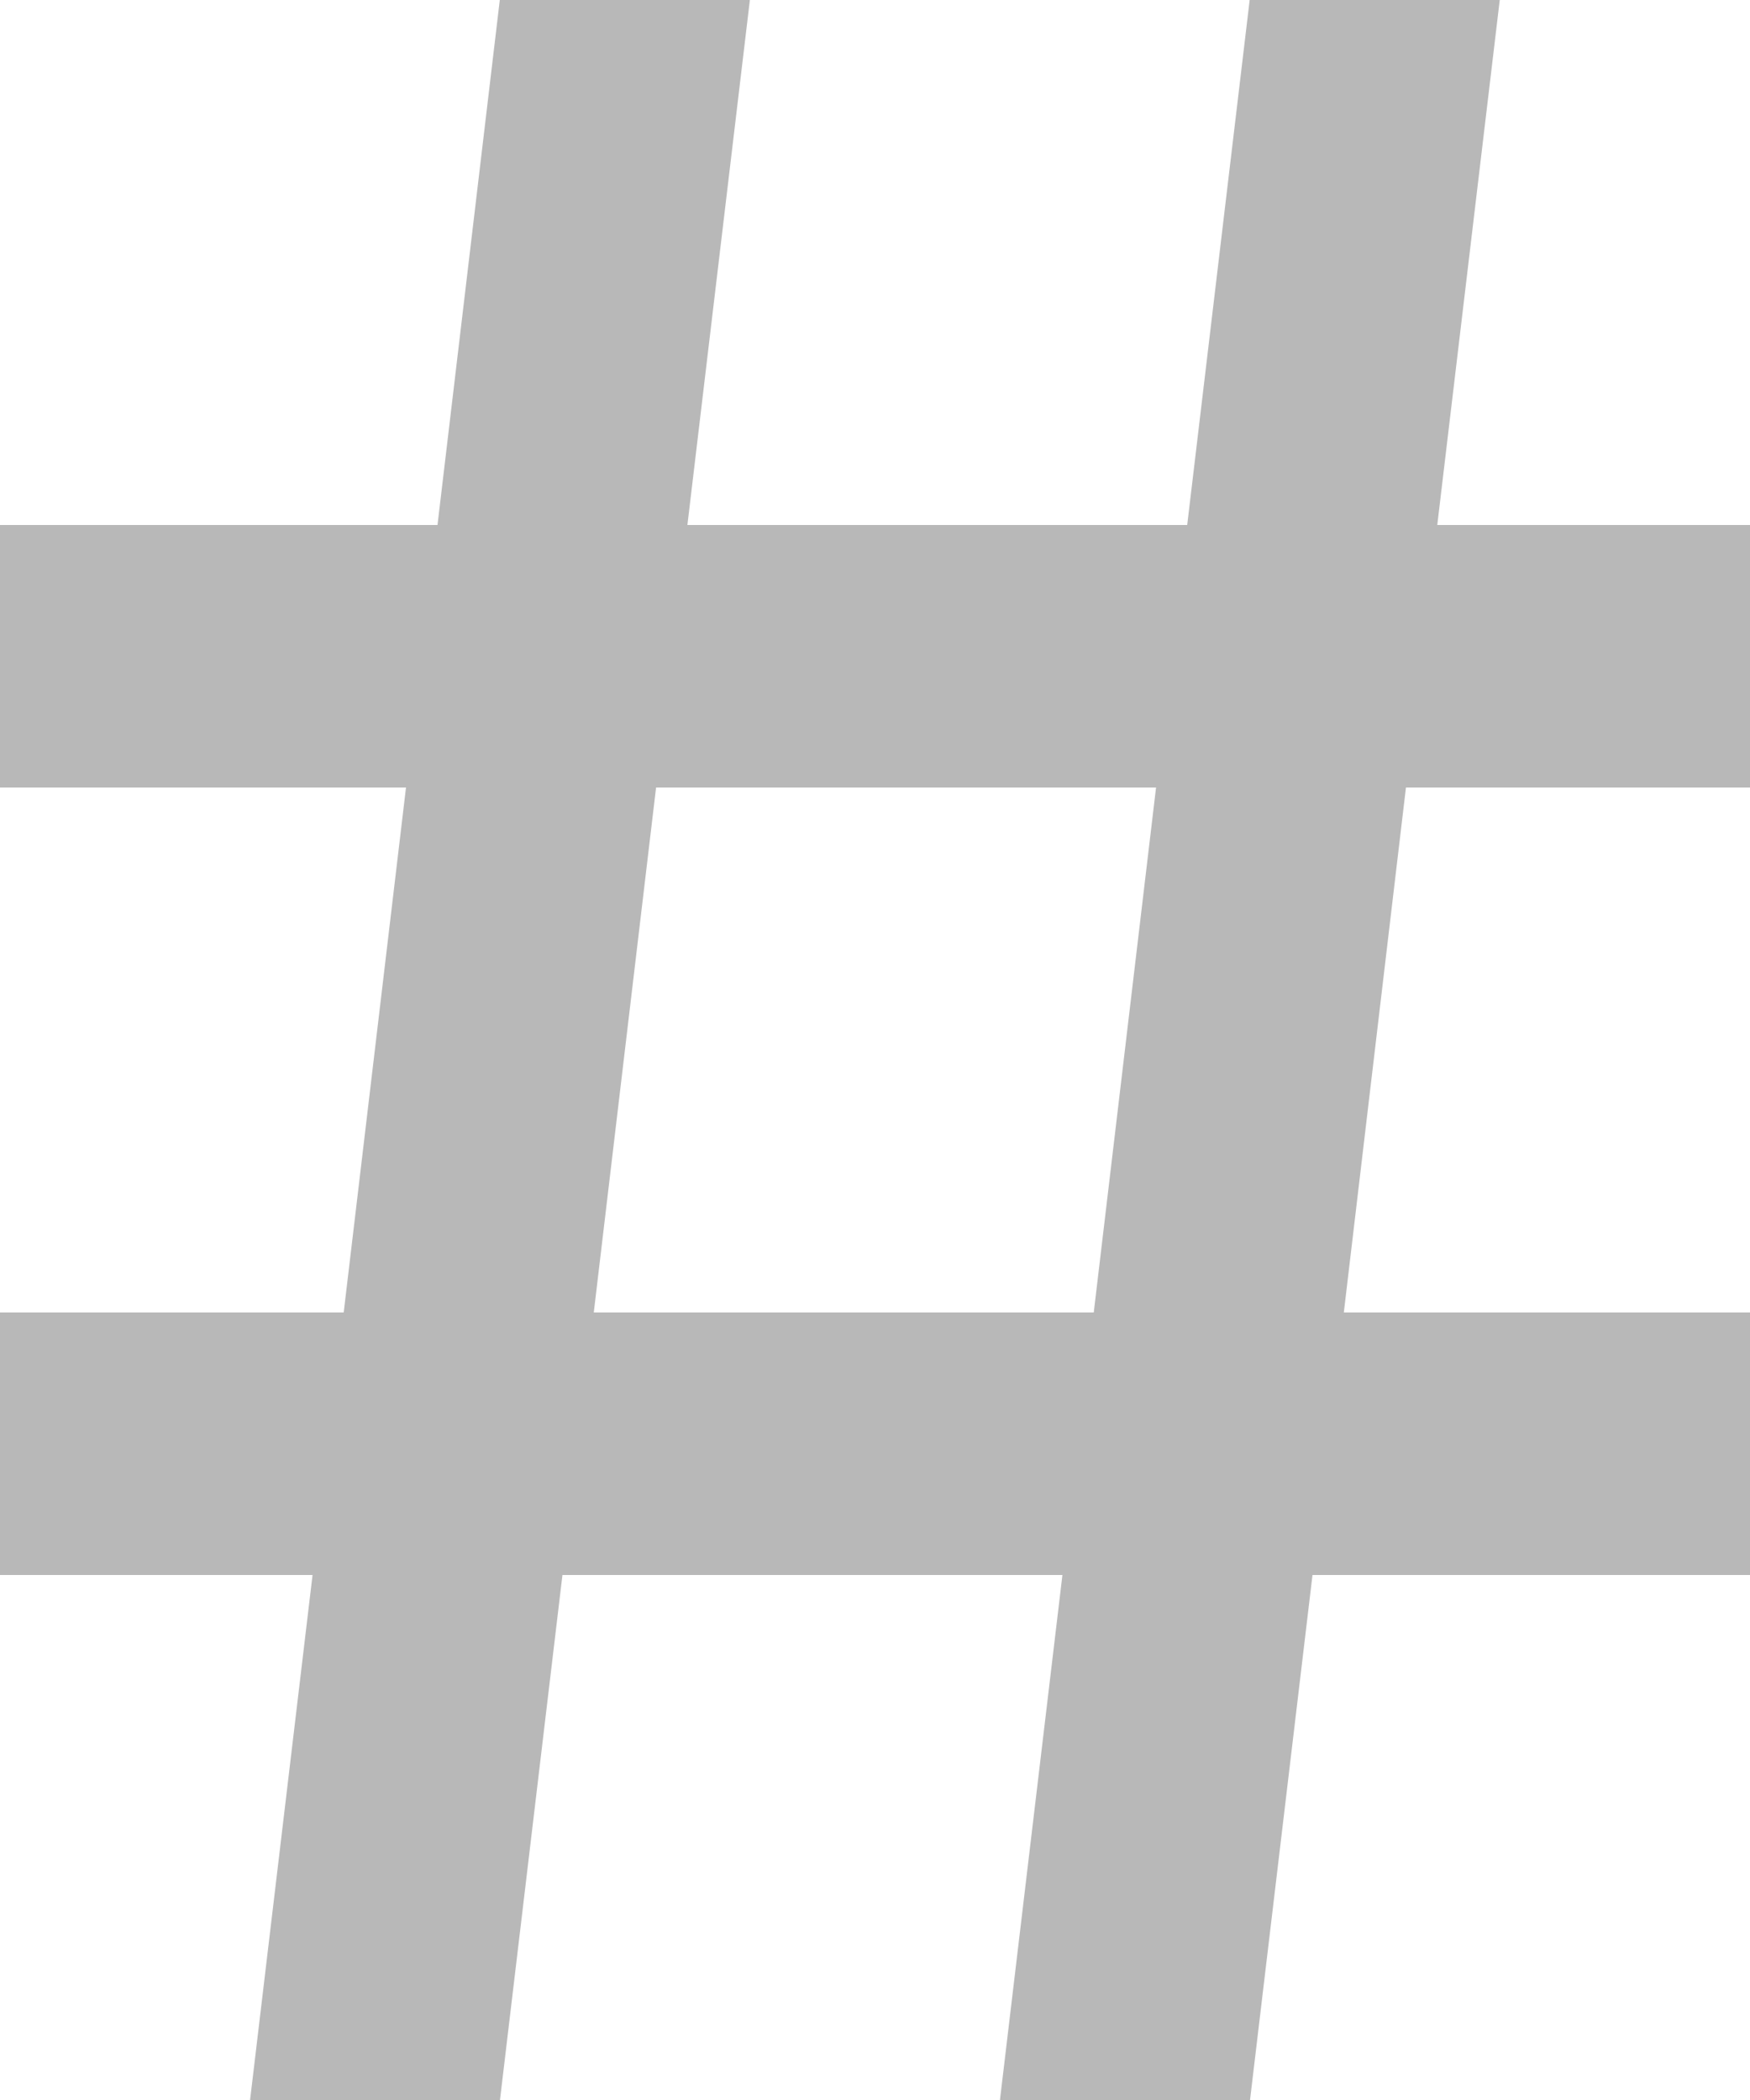 <svg width="10" height="12" fill="none" xmlns="http://www.w3.org/2000/svg"><path d="M10 4.5V3H8.213l.357-3H7.141l-.357 3H3.928l.357-3H2.856L2.5 3H0v1.5h2.32l-.356 3H0V9h1.786l-.357 3h1.428l.357-3h2.857l-.357 3h1.429L7.5 9H10V7.5H7.679l.355-3H10zm-3.75 3H3.393l.356-3h2.857l-.356 3z" fill="#B8B8B8"/></svg>